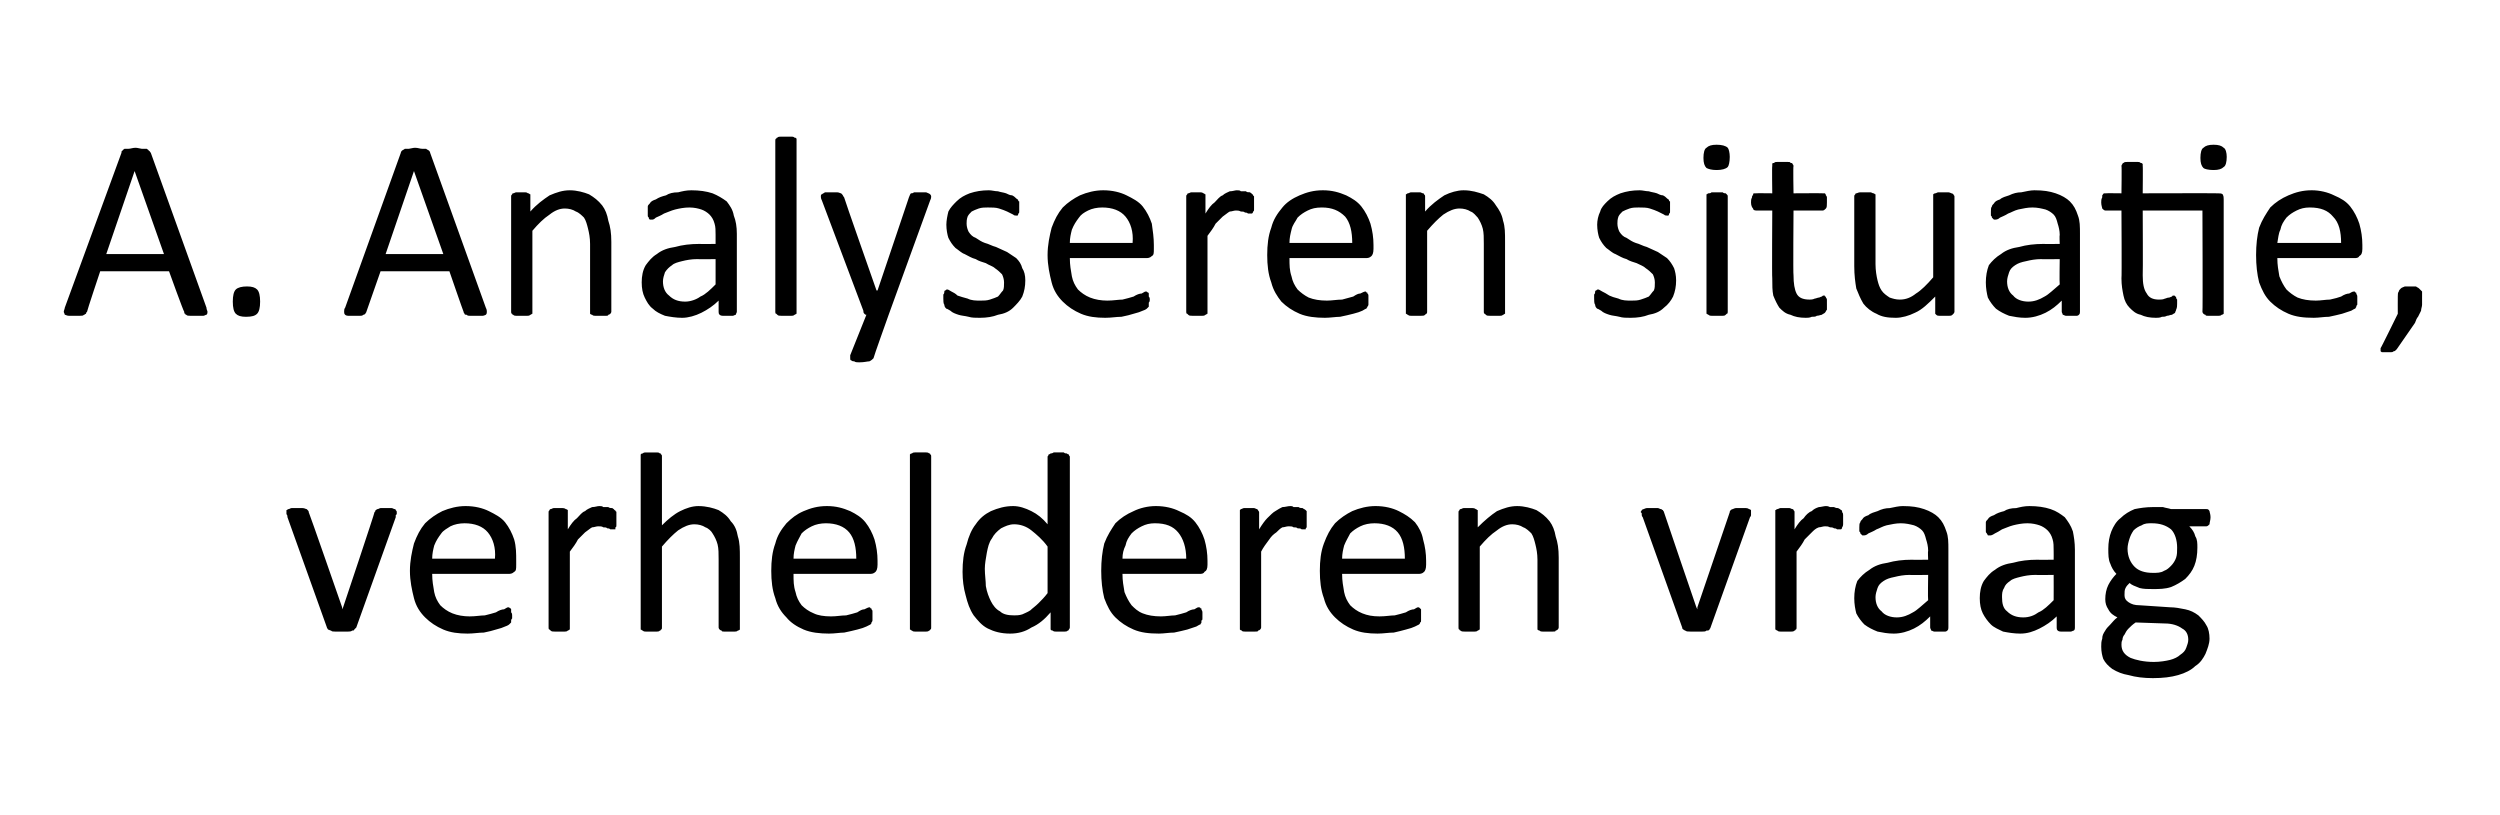 <?xml version="1.0" standalone="no"?><!DOCTYPE svg PUBLIC "-//W3C//DTD SVG 1.1//EN" "http://www.w3.org/Graphics/SVG/1.1/DTD/svg11.dtd"><svg xmlns="http://www.w3.org/2000/svg" version="1.1" width="247px" height="80.5px" viewBox="0 -1 247 80.5" style="top:-1px"><desc>A. Analyseren situatie, verhelderen vraag</desc><defs/><g id="Polygon11982"><path d="m39.2 49.6c0 0 0 .1 0 .1c0 0 0 .1 0 .1c-.1.1-.1.1-.1.1c0 .1 0 .2 0 .2c0 0-3.9 10.9-3.9 10.9c-.1.1-.1.1-.2.2c0 .1-.1.1-.2.1c-.1.1-.3.1-.4.1c-.2 0-.4 0-.7 0c-.2 0-.4 0-.6 0c-.2 0-.3 0-.4-.1c-.1 0-.2-.1-.3-.1c0-.1-.1-.1-.1-.2c0 0-3.9-10.9-3.9-10.9c0-.1 0-.2-.1-.3c0 0 0-.1 0-.1c0-.1 0-.1 0-.1c0-.1 0-.1 0-.2c.1 0 .1-.1.2-.1c.1 0 .2-.1.3-.1c.2 0 .3 0 .5 0c.3 0 .5 0 .6 0c.2 0 .3.1.4.1c0 0 .1.1.1.1c.1.1.1.1.1.2c.04.02 3.3 9.4 3.3 9.4l0 .2l.1-.2c0 0 3.14-9.38 3.1-9.4c.1-.1.1-.1.1-.2c.1 0 .1-.1.2-.1c.1 0 .2-.1.3-.1c.2 0 .4 0 .6 0c.2 0 .4 0 .5 0c.1 0 .2.1.3.1c.1 0 .1.1.1.1c.1.1.1.1.1.2zm11.8 5.2c0 .4 0 .6-.2.7c-.2.2-.4.2-.6.2c0 0-7.5 0-7.5 0c0 .7.1 1.2.2 1.8c.1.5.3.9.6 1.3c.3.3.7.6 1.2.8c.5.2 1.1.3 1.7.3c.6 0 1.1-.1 1.5-.1c.4-.1.8-.2 1.1-.3c.3-.2.6-.3.8-.3c.2-.1.3-.2.4-.2c.1 0 .1 0 .2.1c0 0 .1 0 .1.1c0 .1 0 .1 0 .3c.1.1.1.2.1.3c0 .1 0 .2 0 .3c-.1.1-.1.2-.1.2c0 .1 0 .2 0 .2c-.1.1-.1.1-.2.2c0 0-.1.1-.4.2c-.2.1-.5.2-.9.3c-.3.1-.7.2-1.2.3c-.5 0-1 .1-1.6.1c-.9 0-1.7-.1-2.4-.4c-.7-.3-1.3-.7-1.8-1.2c-.5-.5-.9-1.1-1.1-1.9c-.2-.8-.4-1.7-.4-2.7c0-1 .2-1.9.4-2.7c.3-.8.6-1.4 1.1-2c.5-.5 1.1-.9 1.7-1.2c.7-.3 1.5-.5 2.3-.5c.9 0 1.7.2 2.3.5c.6.3 1.2.6 1.6 1.1c.4.5.7 1.1.9 1.7c.2.7.2 1.4.2 2.1c0 0 0 .4 0 .4zm-2.1-.6c.1-1.1-.2-2-.7-2.6c-.5-.6-1.3-.9-2.3-.9c-.5 0-1 .1-1.4.3c-.3.2-.7.4-.9.7c-.3.4-.5.7-.7 1.2c-.1.4-.2.8-.2 1.3c0 0 6.2 0 6.2 0zm12-3.8c0 .1 0 .3 0 .4c0 .2 0 .3-.1.3c0 .1 0 .1 0 .2c-.1 0-.1 0-.2 0c-.1 0-.2 0-.3 0c-.1-.1-.2-.1-.3-.1c-.1-.1-.2-.1-.4-.1c-.1-.1-.3-.1-.5-.1c-.2 0-.4.1-.6.1c-.2.1-.4.3-.7.5c-.2.2-.4.4-.7.7c-.2.4-.5.8-.8 1.2c0 0 0 7.5 0 7.5c0 .1 0 .2 0 .2c-.1 0-.1.1-.2.1c-.1.1-.2.1-.3.1c-.1 0-.3 0-.5 0c-.2 0-.4 0-.5 0c-.2 0-.3 0-.4-.1c0 0-.1-.1-.1-.1c-.1 0-.1-.1-.1-.2c0 0 0-11.4 0-11.4c0-.1 0-.1.1-.2c0 0 0-.1.1-.1c.1 0 .2-.1.3-.1c.1 0 .3 0 .5 0c.2 0 .3 0 .4 0c.2 0 .3.1.3.1c.1 0 .2.1.2.1c0 .1 0 .1 0 .2c0 0 0 1.7 0 1.7c.3-.5.6-.9.9-1.1c.3-.3.5-.6.8-.7c.2-.2.5-.3.7-.4c.3 0 .5-.1.7-.1c.2 0 .3 0 .4.1c.2 0 .3 0 .5 0c.1.1.3.1.4.1c.1.1.2.1.2.2c.1 0 .1 0 .1.1c.1 0 .1.1.1.1c0 .1 0 .2 0 .3c0 .1 0 .3 0 .5zm12.2 10.6c0 .1 0 .2 0 .2c0 0-.1.1-.2.1c-.1.1-.2.1-.3.1c-.1 0-.3 0-.5 0c-.2 0-.4 0-.5 0c-.2 0-.3 0-.3-.1c-.1 0-.2-.1-.2-.1c0 0-.1-.1-.1-.2c0 0 0-6.7 0-6.7c0-.6 0-1.1-.1-1.5c-.1-.4-.3-.8-.5-1.1c-.1-.2-.4-.5-.7-.6c-.3-.2-.7-.3-1.1-.3c-.5 0-1 .2-1.6.6c-.5.4-1 .9-1.6 1.6c0 0 0 8 0 8c0 .1 0 .2-.1.2c0 0 0 .1-.1.1c-.1.1-.2.1-.3.1c-.2 0-.3 0-.6 0c-.2 0-.3 0-.5 0c-.1 0-.2 0-.3-.1c-.1 0-.1-.1-.2-.1c0 0 0-.1 0-.2c0 0 0-16.9 0-16.9c0-.1 0-.2 0-.2c.1-.1.1-.1.2-.1c.1-.1.2-.1.3-.1c.2 0 .3 0 .5 0c.3 0 .4 0 .6 0c.1 0 .2 0 .3.1c.1 0 .1 0 .1.1c.1 0 .1.1.1.2c0 0 0 6.8 0 6.8c.6-.6 1.2-1.1 1.8-1.4c.6-.3 1.2-.5 1.8-.5c.8 0 1.5.2 2 .4c.5.3.9.6 1.2 1.1c.4.4.6.9.7 1.5c.2.6.2 1.3.2 2.1c0 0 0 6.9 0 6.9zm13.6-6.2c0 .4-.1.6-.2.7c-.2.2-.4.2-.6.2c0 0-7.5 0-7.5 0c0 .7 0 1.2.2 1.8c.1.5.3.9.6 1.3c.3.3.7.6 1.2.8c.4.2 1 .3 1.7.3c.6 0 1-.1 1.5-.1c.4-.1.8-.2 1.1-.3c.3-.2.5-.3.7-.3c.2-.1.4-.2.5-.2c0 0 .1 0 .1.1c.1 0 .1 0 .1.1c.1.1.1.1.1.3c0 .1 0 .2 0 .3c0 .1 0 .2 0 .3c0 .1 0 .2 0 .2c0 .1-.1.2-.1.2c0 .1 0 .1-.1.2c0 0-.2.1-.4.2c-.2.1-.5.2-.9.3c-.4.1-.8.2-1.3.3c-.4 0-.9.1-1.5.1c-.9 0-1.8-.1-2.5-.4c-.7-.3-1.3-.7-1.7-1.2c-.5-.5-.9-1.1-1.1-1.9c-.3-.8-.4-1.7-.4-2.7c0-1 .1-1.9.4-2.7c.2-.8.6-1.4 1.1-2c.5-.5 1-.9 1.7-1.2c.7-.3 1.4-.5 2.3-.5c.9 0 1.6.2 2.3.5c.6.3 1.1.6 1.5 1.1c.4.5.7 1.1.9 1.7c.2.7.3 1.4.3 2.1c0 0 0 .4 0 .4zm-2.1-.6c0-1.1-.2-2-.7-2.6c-.5-.6-1.3-.9-2.3-.9c-.5 0-1 .1-1.4.3c-.4.2-.7.4-1 .7c-.2.4-.4.7-.6 1.2c-.1.4-.2.8-.2 1.3c0 0 6.2 0 6.2 0zm7.4 6.8c0 .1 0 .2-.1.2c0 0 0 .1-.1.1c-.1.1-.2.1-.3.1c-.2 0-.4 0-.6 0c-.2 0-.3 0-.5 0c-.1 0-.2 0-.3-.1c-.1 0-.1-.1-.2-.1c0 0 0-.1 0-.2c0 0 0-16.9 0-16.9c0-.1 0-.2 0-.2c.1-.1.1-.1.2-.1c.1-.1.2-.1.3-.1c.2 0 .3 0 .5 0c.2 0 .4 0 .6 0c.1 0 .2 0 .3.1c.1 0 .1 0 .1.1c.1 0 .1.1.1.2c0 0 0 16.9 0 16.9zm13.7 0c0 .1-.1.2-.1.2c0 .1-.1.1-.1.1c-.1.1-.2.1-.3.1c-.2 0-.3 0-.5 0c-.1 0-.3 0-.4 0c-.1 0-.2 0-.3-.1c-.1 0-.1 0-.2-.1c0 0 0-.1 0-.2c0 0 0-1.5 0-1.5c-.6.7-1.2 1.2-1.9 1.5c-.6.4-1.3.6-2.1.6c-.9 0-1.6-.2-2.2-.5c-.6-.3-1-.8-1.4-1.3c-.4-.6-.6-1.2-.8-2c-.2-.7-.3-1.5-.3-2.3c0-1 .1-1.9.4-2.7c.2-.8.5-1.5.9-2c.4-.6.9-1 1.5-1.3c.7-.3 1.4-.5 2.2-.5c.6 0 1.2.2 1.8.5c.6.3 1.1.7 1.6 1.3c0 0 0-6.7 0-6.7c0 0 .1-.1.1-.2c0 0 .1 0 .2-.1c0 0 .2 0 .3-.1c.1 0 .3 0 .5 0c.2 0 .4 0 .5 0c.1.1.2.1.3.1c.1.1.2.1.2.1c0 .1.1.2.1.2c0 0 0 16.9 0 16.9zm-2.2-8c-.5-.7-1.1-1.2-1.6-1.6c-.5-.4-1.1-.6-1.7-.6c-.5 0-.9.2-1.3.4c-.4.3-.7.6-.9 1c-.3.4-.4.9-.5 1.4c-.1.6-.2 1.1-.2 1.6c0 .6.1 1.2.1 1.7c.1.6.3 1.1.5 1.5c.2.4.5.8.9 1c.3.3.8.4 1.4.4c.2 0 .5 0 .8-.1c.2-.1.5-.2.8-.4c.2-.2.5-.4.8-.7c.3-.3.6-.6.9-1c0 0 0-4.6 0-4.6zm15.8 1.8c0 .4-.1.6-.3.7c-.1.2-.3.2-.5.2c0 0-7.6 0-7.6 0c0 .7.1 1.2.2 1.8c.2.5.4.9.7 1.3c.3.3.6.6 1.1.8c.5.2 1.1.3 1.8.3c.5 0 1-.1 1.4-.1c.4-.1.8-.2 1.1-.3c.3-.2.6-.3.8-.3c.2-.1.3-.2.4-.2c.1 0 .2 0 .2.1c.1 0 .1 0 .1.1c0 .1.1.1.1.3c0 .1 0 .2 0 .3c0 .1 0 .2 0 .3c0 .1 0 .2-.1.2c0 .1 0 .2 0 .2c0 .1-.1.1-.1.2c-.1 0-.2.1-.4.2c-.3.1-.6.2-.9.3c-.4.1-.8.2-1.3.3c-.5 0-1 .1-1.5.1c-1 0-1.8-.1-2.5-.4c-.7-.3-1.3-.7-1.8-1.2c-.5-.5-.8-1.1-1.1-1.9c-.2-.8-.3-1.7-.3-2.7c0-1 .1-1.9.3-2.7c.3-.8.7-1.4 1.1-2c.5-.5 1.1-.9 1.8-1.2c.6-.3 1.4-.5 2.2-.5c.9 0 1.7.2 2.3.5c.7.3 1.2.6 1.6 1.1c.4.5.7 1.1.9 1.7c.2.7.3 1.4.3 2.1c0 0 0 .4 0 .4zm-2.1-.6c0-1.1-.3-2-.8-2.6c-.5-.6-1.2-.9-2.3-.9c-.5 0-.9.1-1.3.3c-.4.2-.7.4-1 .7c-.3.4-.5.7-.6 1.2c-.2.4-.3.8-.3 1.3c0 0 6.3 0 6.3 0zm11.9-3.8c0 .1 0 .3 0 .4c0 .2 0 .3 0 .3c-.1.1-.1.1-.1.2c-.1 0-.1 0-.2 0c0 0-.1 0-.2 0c-.1-.1-.2-.1-.4-.1c-.1-.1-.2-.1-.4-.1c-.1-.1-.3-.1-.5-.1c-.2 0-.4.1-.6.1c-.2.1-.4.3-.6.5c-.3.2-.5.4-.7.7c-.3.4-.6.8-.8 1.2c0 0 0 7.5 0 7.5c0 .1-.1.2-.1.2c0 0-.1.1-.2.1c0 .1-.1.1-.3.1c-.1 0-.3 0-.5 0c-.2 0-.4 0-.5 0c-.1 0-.3 0-.3-.1c-.1 0-.2-.1-.2-.1c0 0 0-.1 0-.2c0 0 0-11.4 0-11.4c0-.1 0-.1 0-.2c0 0 .1-.1.1-.1c.1 0 .2-.1.3-.1c.2 0 .3 0 .5 0c.2 0 .4 0 .5 0c.1 0 .2.1.3.1c0 0 .1.1.1.1c0 .1.1.1.1.2c0 0 0 1.7 0 1.7c.3-.5.6-.9.8-1.1c.3-.3.6-.6.8-.7c.3-.2.5-.3.7-.4c.3 0 .5-.1.8-.1c.1 0 .2 0 .3.1c.2 0 .3 0 .5 0c.1.1.3.1.4.1c.1.1.2.1.3.2c0 0 0 0 .1.1c0 0 0 .1 0 .1c0 .1 0 .2 0 .3c0 .1 0 .3 0 .5zm11.8 4.4c0 .4-.1.6-.2.7c-.2.2-.4.2-.6.2c0 0-7.5 0-7.5 0c0 .7.1 1.2.2 1.8c.1.5.3.9.6 1.3c.3.3.7.6 1.2.8c.5.2 1 .3 1.7.3c.6 0 1.1-.1 1.5-.1c.4-.1.8-.2 1.1-.3c.3-.2.6-.3.8-.3c.2-.1.3-.2.4-.2c.1 0 .1 0 .2.1c0 0 0 0 .1.1c0 .1 0 .1 0 .3c0 .1 0 .2 0 .3c0 .1 0 .2 0 .3c0 .1 0 .2 0 .2c0 .1 0 .2-.1.2c0 .1 0 .1-.1.2c0 0-.2.1-.4.2c-.2.1-.5.2-.9.3c-.3.1-.8.2-1.2.3c-.5 0-1 .1-1.6.1c-.9 0-1.7-.1-2.4-.4c-.7-.3-1.3-.7-1.8-1.2c-.5-.5-.9-1.1-1.1-1.9c-.3-.8-.4-1.7-.4-2.7c0-1 .1-1.9.4-2.7c.3-.8.6-1.4 1.1-2c.5-.5 1.1-.9 1.7-1.2c.7-.3 1.5-.5 2.3-.5c.9 0 1.7.2 2.3.5c.6.3 1.1.6 1.6 1.1c.4.5.7 1.1.8 1.7c.2.7.3 1.4.3 2.1c0 0 0 .4 0 .4zm-2.1-.6c0-1.1-.2-2-.7-2.6c-.5-.6-1.3-.9-2.3-.9c-.5 0-1 .1-1.4.3c-.4.2-.7.4-1 .7c-.2.4-.4.7-.6 1.2c-.1.4-.2.8-.2 1.3c0 0 6.2 0 6.2 0zm15.2 6.8c0 .1-.1.2-.1.2c0 0-.1.1-.2.1c0 .1-.1.1-.3.1c-.1 0-.3 0-.5 0c-.2 0-.4 0-.5 0c-.1 0-.2 0-.3-.1c-.1 0-.2-.1-.2-.1c0 0 0-.1 0-.2c0 0 0-6.7 0-6.7c0-.6-.1-1.1-.2-1.5c-.1-.4-.2-.8-.4-1.1c-.2-.2-.5-.5-.8-.6c-.3-.2-.7-.3-1.1-.3c-.5 0-1 .2-1.5.6c-.6.4-1.1.9-1.7 1.6c0 0 0 8 0 8c0 .1 0 .2 0 .2c-.1 0-.1.1-.2.1c-.1.1-.2.1-.3.1c-.2 0-.3 0-.5 0c-.2 0-.4 0-.5 0c-.2 0-.3 0-.4-.1c-.1 0-.1-.1-.1-.1c-.1 0-.1-.1-.1-.2c0 0 0-11.4 0-11.4c0-.1 0-.1.1-.2c0 0 0-.1.1-.1c.1 0 .2-.1.3-.1c.1 0 .3 0 .5 0c.2 0 .3 0 .4 0c.2 0 .3.1.3.1c.1 0 .1.1.2.1c0 .1 0 .1 0 .2c0 0 0 1.5 0 1.5c.7-.7 1.3-1.2 1.9-1.6c.7-.3 1.3-.5 2-.5c.7 0 1.4.2 1.9.4c.5.3.9.6 1.3 1.1c.3.4.5.9.6 1.5c.2.6.3 1.2.3 2.1c0 0 0 6.9 0 6.9zm19-11.4c0 0 0 .1 0 .1c0 0 0 .1 0 .1c0 .1 0 .1 0 .1c0 .1-.1.2-.1.2c0 0-3.9 10.9-3.9 10.9c0 .1-.1.1-.1.2c-.1.1-.1.1-.3.1c-.1.1-.2.1-.4.1c-.1 0-.4 0-.6 0c-.3 0-.5 0-.6 0c-.2 0-.4 0-.5-.1c-.1 0-.1-.1-.2-.1c-.1-.1-.1-.1-.1-.2c0 0-3.9-10.9-3.9-10.9c-.1-.1-.1-.2-.1-.3c0 0 0-.1 0-.1c-.1-.1-.1-.1-.1-.1c0-.1.1-.1.1-.2c0 0 .1-.1.2-.1c0 0 .2-.1.3-.1c.1 0 .3 0 .5 0c.2 0 .4 0 .6 0c.1 0 .2.1.3.1c.1 0 .1.1.2.1c0 .1.1.1.1.2c-.01.02 3.2 9.4 3.2 9.4l.1.2l0-.2c0 0 3.19-9.38 3.2-9.4c0-.1 0-.1.1-.2c0 0 .1-.1.2-.1c0 0 .2-.1.3-.1c.1 0 .3 0 .5 0c.2 0 .4 0 .5 0c.2 0 .3.1.3.1c.1 0 .2.1.2.1c0 .1 0 .1 0 .2zm9.1.8c0 .1 0 .3 0 .4c0 .2-.1.3-.1.3c0 .1 0 .1-.1.2c0 0-.1 0-.1 0c-.1 0-.2 0-.3 0c-.1-.1-.2-.1-.3-.1c-.1-.1-.3-.1-.4-.1c-.2-.1-.3-.1-.5-.1c-.2 0-.4.1-.6.1c-.3.1-.5.3-.7.5c-.2.2-.4.4-.7.7c-.2.4-.5.8-.8 1.2c0 0 0 7.5 0 7.5c0 .1 0 .2-.1.2c0 0 0 .1-.1.1c-.1.1-.2.1-.3.1c-.2 0-.3 0-.6 0c-.2 0-.3 0-.5 0c-.1 0-.2 0-.3-.1c-.1 0-.1-.1-.2-.1c0 0 0-.1 0-.2c0 0 0-11.4 0-11.4c0-.1 0-.1 0-.2c.1 0 .1-.1.2-.1c.1 0 .2-.1.3-.1c.1 0 .3 0 .5 0c.1 0 .3 0 .4 0c.1 0 .2.1.3.1c.1 0 .1.1.1.1c.1.1.1.1.1.2c0 0 0 1.7 0 1.7c.3-.5.6-.9.9-1.1c.2-.3.5-.6.8-.7c.2-.2.4-.3.7-.4c.2 0 .5-.1.7-.1c.1 0 .2 0 .4.1c.1 0 .3 0 .4 0c.2.1.3.1.4.1c.2.1.2.1.3.2c0 0 .1 0 .1.1c0 0 0 .1 0 .1c.1.1.1.2.1.3c0 .1 0 .3 0 .5zm10.4 10.6c0 .1 0 .2-.1.3c0 0-.1.1-.2.1c-.2 0-.3 0-.6 0c-.2 0-.4 0-.5 0c-.1 0-.2-.1-.3-.1c0-.1-.1-.2-.1-.3c0 0 0-1.1 0-1.1c-.5.5-1 .9-1.6 1.2c-.6.3-1.3.5-2 .5c-.6 0-1.1-.1-1.6-.2c-.5-.2-.9-.4-1.3-.7c-.3-.3-.6-.7-.8-1.1c-.1-.4-.2-.9-.2-1.5c0-.6.1-1.2.3-1.7c.3-.4.7-.8 1.2-1.1c.5-.4 1.1-.6 1.8-.7c.7-.2 1.5-.3 2.4-.3c-.02.02 1.6 0 1.6 0c0 0-.04-.87 0-.9c0-.4-.1-.8-.2-1.1c-.1-.4-.2-.7-.4-.9c-.2-.2-.5-.4-.8-.5c-.4-.1-.8-.2-1.3-.2c-.5 0-.9.1-1.4.2c-.4.1-.7.3-1 .4c-.3.2-.6.3-.8.4c-.2.2-.4.2-.5.2c0 0-.1 0-.1 0c-.1-.1-.1-.1-.2-.2c0-.1 0-.1-.1-.2c0-.2 0-.3 0-.4c0-.2 0-.4.1-.5c0-.1.1-.2.2-.3c.1-.2.3-.3.6-.4c.2-.2.6-.3.9-.4c.4-.2.8-.3 1.2-.3c.5-.1.9-.2 1.3-.2c.9 0 1.5.1 2.1.3c.6.2 1.1.5 1.4.8c.4.4.6.8.8 1.4c.2.5.2 1.1.2 1.8c0 0 0 7.7 0 7.7zm-2-5.2c0 0-1.83.03-1.8 0c-.6 0-1.1.1-1.5.2c-.5.1-.8.2-1.1.4c-.3.2-.5.4-.6.7c-.1.3-.2.6-.2.9c0 .6.2 1.1.6 1.4c.3.4.9.6 1.5.6c.6 0 1.1-.2 1.6-.5c.4-.2.9-.7 1.5-1.2c-.04-.05 0-2.5 0-2.5zm14.5 5.2c0 .1 0 .2-.1.3c-.1 0-.2.1-.3.1c-.1 0-.3 0-.5 0c-.2 0-.4 0-.5 0c-.2 0-.3-.1-.3-.1c-.1-.1-.1-.2-.1-.3c0 0 0-1.1 0-1.1c-.5.5-1.1.9-1.7 1.2c-.6.3-1.2.5-1.9.5c-.6 0-1.2-.1-1.7-.2c-.4-.2-.9-.4-1.2-.7c-.3-.3-.6-.7-.8-1.1c-.2-.4-.3-.9-.3-1.5c0-.6.1-1.2.4-1.7c.3-.4.6-.8 1.1-1.1c.5-.4 1.1-.6 1.8-.7c.7-.2 1.5-.3 2.4-.3c.03.02 1.6 0 1.6 0c0 0 .01-.87 0-.9c0-.4 0-.8-.1-1.1c-.1-.4-.3-.7-.5-.9c-.2-.2-.5-.4-.8-.5c-.3-.1-.7-.2-1.2-.2c-.5 0-1 .1-1.4.2c-.4.1-.8.3-1.1.4c-.3.2-.5.3-.7.4c-.3.2-.4.2-.5.2c-.1 0-.1 0-.2 0c0-.1-.1-.1-.1-.2c-.1-.1-.1-.1-.1-.2c0-.2 0-.3 0-.4c0-.2 0-.4 0-.5c0-.1.1-.2.2-.3c.1-.2.3-.3.6-.4c.3-.2.6-.3 1-.4c.3-.2.7-.3 1.2-.3c.4-.1.8-.2 1.3-.2c.8 0 1.5.1 2.1.3c.6.2 1 .5 1.4.8c.3.4.6.8.8 1.4c.1.5.2 1.1.2 1.8c0 0 0 7.7 0 7.7zm-2.1-5.2c0 0-1.78.03-1.8 0c-.6 0-1.1.1-1.5.2c-.4.1-.8.2-1 .4c-.3.2-.5.4-.6.7c-.2.3-.2.6-.2.9c0 .6.1 1.1.5 1.4c.4.4.9.6 1.6.6c.6 0 1.1-.2 1.5-.5c.5-.2 1-.7 1.5-1.2c.01-.05 0-2.5 0-2.5zm15.5-5.7c0 .3-.1.5-.1.7c-.1.1-.2.2-.3.2c0 0-1.7 0-1.7 0c.3.3.5.6.6 1c.2.3.2.7.2 1.1c0 .7-.1 1.3-.3 1.8c-.2.5-.5.9-.9 1.3c-.4.3-.9.6-1.4.8c-.6.2-1.2.2-1.8.2c-.5 0-.9 0-1.3-.1c-.5-.2-.8-.3-1-.5c-.2.2-.3.3-.4.5c-.1.2-.1.4-.1.7c0 .3.1.5.4.7c.3.2.6.3 1.1.3c0 0 3 .2 3 .2c.5 0 1 .1 1.5.2c.5.1.9.3 1.3.6c.3.3.6.6.8 1c.2.3.3.8.3 1.3c0 .5-.2 1-.4 1.5c-.2.4-.5.9-1 1.2c-.4.4-1 .7-1.7.9c-.7.2-1.5.3-2.5.3c-.9 0-1.7-.1-2.4-.3c-.6-.1-1.1-.3-1.6-.6c-.4-.3-.7-.6-.9-1c-.1-.3-.2-.7-.2-1.2c0-.3 0-.5.1-.8c0-.3.1-.5.3-.8c.1-.2.3-.4.5-.6c.2-.2.4-.5.7-.7c-.4-.2-.7-.4-.9-.8c-.2-.3-.3-.6-.3-1c0-.5.1-1 .3-1.4c.2-.4.5-.8.8-1.1c-.3-.3-.5-.7-.6-1c-.2-.4-.2-.9-.2-1.5c0-.6.1-1.2.3-1.7c.2-.5.5-1 .9-1.3c.4-.4.9-.7 1.4-.9c.5-.1 1.1-.2 1.8-.2c.3 0 .7 0 1 0c.3.1.5.1.8.2c0 0 3.5 0 3.5 0c.1 0 .2 0 .3.2c0 .1.1.3.1.6zm-3.3 3c0-.7-.2-1.4-.6-1.8c-.5-.4-1.1-.6-1.9-.6c-.4 0-.7 0-1 .2c-.3.1-.6.3-.8.5c-.2.3-.3.5-.4.8c-.1.3-.2.7-.2 1c0 .8.3 1.4.7 1.8c.4.4 1 .6 1.8.6c.4 0 .8 0 1.1-.2c.3-.1.5-.3.7-.5c.2-.2.4-.5.5-.8c.1-.3.1-.6.1-1zm1.1 9.1c0-.5-.2-.9-.6-1.1c-.4-.3-1-.5-1.7-.5c0 0-2.9-.1-2.9-.1c-.3.2-.5.4-.7.6c-.2.2-.3.4-.4.6c-.1.1-.2.3-.2.5c-.1.2-.1.3-.1.5c0 .6.3 1 .9 1.3c.5.2 1.3.4 2.3.4c.6 0 1.2-.1 1.6-.2c.4-.1.8-.3 1-.5c.3-.2.5-.4.6-.7c.1-.3.2-.5.2-.8z" stroke="none" fill="#000"/></g><g id="Polygon11981"><path d="m20.4 29.4c0 .2.1.3.1.4c0 .1 0 .2-.1.3c-.1 0-.2.1-.3.1c-.2 0-.4 0-.7 0c-.2 0-.4 0-.6 0c-.2 0-.3 0-.4-.1c0 0-.1 0-.1-.1c-.1 0-.1-.1-.1-.2c-.05.03-1.5-4-1.5-4l-6.8 0c0 0-1.33 3.98-1.3 4c-.1.1-.1.1-.1.2c-.1 0-.1.1-.2.1c-.1.1-.2.1-.4.1c-.1 0-.3 0-.5 0c-.3 0-.5 0-.6 0c-.2 0-.3-.1-.4-.1c0-.1-.1-.2-.1-.3c0-.1.1-.3.1-.4c0 0 5.6-15.3 5.6-15.3c0-.1 0-.2.1-.2c0-.1.1-.1.2-.2c.1 0 .3 0 .4 0c.2 0 .4-.1.7-.1c.2 0 .5.1.6.1c.2 0 .4 0 .5 0c.1.1.2.1.2.2c.1 0 .1.1.2.2c0 0 5.5 15.3 5.5 15.3zm-7.1-13.5l0 0l-2.8 8.2l5.7 0l-2.9-8.2zm12.4 12.9c0 .6-.1 1-.3 1.2c-.2.2-.5.3-1.1.3c-.5 0-.8-.1-1-.3c-.2-.2-.3-.6-.3-1.2c0-.6.1-1 .3-1.2c.2-.2.6-.3 1.1-.3c.5 0 .8.1 1 .3c.2.2.3.6.3 1.2zm22.3.6c.1.2.1.3.1.4c0 .1 0 .2-.1.3c0 0-.2.1-.3.1c-.2 0-.4 0-.6 0c-.3 0-.5 0-.7 0c-.1 0-.2 0-.3-.1c-.1 0-.2 0-.2-.1c0 0-.1-.1-.1-.2c-.01.03-1.4-4-1.4-4l-6.8 0c0 0-1.39 3.98-1.4 4c0 .1-.1.1-.1.2c0 0-.1.1-.2.1c-.1.1-.2.1-.3.1c-.2 0-.4 0-.6 0c-.2 0-.4 0-.6 0c-.2 0-.3-.1-.3-.1c-.1-.1-.1-.2-.1-.3c0-.1 0-.3.1-.4c0 0 5.5-15.3 5.5-15.3c0-.1.1-.2.1-.2c.1-.1.2-.1.3-.2c.1 0 .2 0 .4 0c.1 0 .4-.1.6-.1c.3 0 .5.1.7.1c.2 0 .3 0 .4 0c.1.1.2.1.3.2c0 0 .1.1.1.2c0 0 5.5 15.3 5.5 15.3zm-7.1-13.5l0 0l-2.8 8.2l5.7 0l-2.9-8.2zm19.5 13.9c0 .1-.1.2-.1.2c0 0-.1.1-.2.1c0 .1-.1.1-.3.1c-.1 0-.3 0-.5 0c-.2 0-.4 0-.5 0c-.1 0-.2 0-.3-.1c-.1 0-.2-.1-.2-.1c0 0 0-.1 0-.2c0 0 0-6.7 0-6.7c0-.6-.1-1.1-.2-1.5c-.1-.4-.2-.8-.4-1.1c-.2-.2-.5-.5-.8-.6c-.3-.2-.7-.3-1.1-.3c-.5 0-1 .2-1.5.6c-.6.4-1.1.9-1.7 1.6c0 0 0 8 0 8c0 .1 0 .2 0 .2c-.1 0-.1.1-.2.1c-.1.1-.2.1-.3.1c-.2 0-.3 0-.5 0c-.2 0-.4 0-.6 0c-.1 0-.2 0-.3-.1c-.1 0-.1-.1-.1-.1c-.1 0-.1-.1-.1-.2c0 0 0-11.4 0-11.4c0-.1 0-.1.1-.2c0 0 0-.1.1-.1c.1 0 .2-.1.3-.1c.1 0 .3 0 .5 0c.2 0 .3 0 .4 0c.2 0 .2.1.3.1c.1 0 .1.1.2.1c0 .1 0 .1 0 .2c0 0 0 1.5 0 1.5c.6-.7 1.3-1.2 1.9-1.6c.7-.3 1.3-.5 2-.5c.7 0 1.4.2 1.9.4c.5.3.9.6 1.3 1.1c.3.4.5.9.6 1.5c.2.6.3 1.2.3 2.1c0 0 0 6.9 0 6.9zm12.4 0c0 .1-.1.2-.1.3c-.1 0-.2.1-.3.1c-.1 0-.3 0-.5 0c-.2 0-.4 0-.5 0c-.2 0-.3-.1-.3-.1c-.1-.1-.1-.2-.1-.3c0 0 0-1.1 0-1.1c-.5.5-1.1.9-1.7 1.2c-.6.3-1.3.5-1.9.5c-.6 0-1.2-.1-1.7-.2c-.5-.2-.9-.4-1.2-.7c-.4-.3-.6-.7-.8-1.1c-.2-.4-.3-.9-.3-1.5c0-.6.1-1.2.4-1.7c.3-.4.6-.8 1.1-1.1c.5-.4 1.1-.6 1.8-.7c.7-.2 1.5-.3 2.4-.3c.03.02 1.6 0 1.6 0c0 0 0-.87 0-.9c0-.4 0-.8-.1-1.1c-.1-.4-.3-.7-.5-.9c-.2-.2-.5-.4-.8-.5c-.3-.1-.7-.2-1.2-.2c-.5 0-1 .1-1.4.2c-.4.1-.8.3-1.1.4c-.3.2-.6.3-.8.4c-.2.2-.3.2-.4.2c-.1 0-.1 0-.2 0c-.1-.1-.1-.1-.1-.2c-.1-.1-.1-.1-.1-.2c0-.2 0-.3 0-.4c0-.2 0-.4 0-.5c0-.1.1-.2.2-.3c.1-.2.3-.3.6-.4c.3-.2.6-.3 1-.4c.3-.2.7-.3 1.2-.3c.4-.1.8-.2 1.3-.2c.8 0 1.5.1 2.1.3c.5.2 1 .5 1.4.8c.3.4.6.8.7 1.4c.2.5.3 1.1.3 1.8c0 0 0 7.7 0 7.7zm-2.1-5.2c0 0-1.79.03-1.8 0c-.6 0-1.1.1-1.5.2c-.4.1-.8.2-1 .4c-.3.2-.5.4-.7.7c-.1.3-.2.6-.2.9c0 .6.2 1.1.6 1.4c.4.4.9.6 1.6.6c.5 0 1.1-.2 1.5-.5c.5-.2 1-.7 1.5-1.2c0-.05 0-2.5 0-2.5zm8 5.2c0 .1 0 .2 0 .2c-.1 0-.1.1-.2.1c-.1.1-.2.1-.3.1c-.1 0-.3 0-.5 0c-.2 0-.4 0-.5 0c-.2 0-.3 0-.4-.1c0 0-.1-.1-.1-.1c-.1 0-.1-.1-.1-.2c0 0 0-16.9 0-16.9c0-.1 0-.2.1-.2c0-.1.1-.1.1-.1c.1-.1.2-.1.4-.1c.1 0 .3 0 .5 0c.2 0 .4 0 .5 0c.1 0 .2 0 .3.1c.1 0 .1 0 .2.1c0 0 0 .1 0 .2c0 0 0 16.9 0 16.9zm9.1.3c0 0-1.52 4.25-1.5 4.3c-.1.1-.2.2-.4.3c-.2 0-.5.1-1 .1c-.2 0-.4 0-.5-.1c-.1 0-.2 0-.3-.1c-.1 0-.1-.1-.1-.2c0-.1 0-.2 0-.3c0 0 1.6-4 1.6-4c-.1 0-.1 0-.2-.1c-.1-.1-.1-.2-.1-.3c0 0-4.1-10.9-4.1-10.9c-.1-.2-.1-.3-.1-.4c0-.1 0-.2.1-.2c.1-.1.2-.1.3-.2c.2 0 .4 0 .6 0c.3 0 .5 0 .6 0c.2 0 .3.1.4.1c0 0 .1.1.1.1c.1.1.1.2.2.3c-.03.01 3.2 9.2 3.2 9.2l.1 0c0 0 3.12-9.24 3.1-9.2c.1-.2.1-.3.2-.4c.1 0 .2 0 .3-.1c.2 0 .4 0 .6 0c.3 0 .5 0 .6 0c.2.1.3.1.4.2c0 0 .1.1.1.2c0 .1 0 .2-.1.4c0-.01-4.1 11.3-4.1 11.3zm13.5-3.4c0 .6-.1 1.1-.3 1.6c-.2.4-.6.8-.9 1.1c-.4.4-.9.6-1.5.7c-.5.2-1.1.3-1.8.3c-.4 0-.8 0-1.1-.1c-.4-.1-.7-.1-1-.2c-.3-.1-.6-.2-.8-.4c-.2-.1-.3-.2-.4-.2c-.1-.1-.2-.2-.2-.4c-.1-.1-.1-.4-.1-.6c0-.2 0-.3 0-.4c.1-.1.1-.2.1-.3c0-.1.1-.1.1-.1c.1-.1.1-.1.2-.1c.1 0 .2.1.4.2c.2.1.4.2.6.4c.3.1.6.2 1 .3c.4.2.8.2 1.3.2c.3 0 .6 0 .9-.1c.3-.1.6-.2.8-.3c.2-.2.3-.4.5-.6c.1-.2.1-.5.1-.8c0-.3-.1-.6-.2-.8c-.2-.2-.4-.4-.7-.6c-.2-.2-.6-.3-.9-.5c-.3-.1-.7-.2-1-.4c-.4-.1-.7-.3-1.1-.5c-.3-.1-.6-.4-.9-.6c-.3-.3-.5-.6-.7-1c-.1-.3-.2-.8-.2-1.3c0-.4.1-.9.2-1.3c.2-.4.5-.7.8-1c.4-.4.8-.6 1.3-.8c.6-.2 1.2-.3 1.9-.3c.3 0 .6.1.9.1c.3.1.5.1.8.2c.2.1.4.2.6.2c.2.1.3.2.4.3c.1.1.2.1.2.2c0 0 0 .1.1.1c0 .1 0 .2 0 .3c0 .1 0 .2 0 .3c0 .2 0 .3 0 .4c0 .1 0 .2-.1.2c0 .1 0 .2-.1.2c0 0-.1 0-.1 0c-.1 0-.2 0-.3-.1c-.2-.1-.4-.2-.6-.3c-.2-.1-.5-.2-.8-.3c-.3-.1-.7-.1-1.1-.1c-.3 0-.6 0-.9.1c-.3.1-.5.2-.7.3c-.2.2-.3.3-.4.5c-.1.3-.1.5-.1.7c0 .3.1.6.2.8c.2.3.4.5.7.6c.3.2.6.4.9.5c.4.1.7.3 1.1.4c.4.2.7.3 1.1.5c.3.2.6.4.9.6c.3.3.5.6.6 1c.2.3.3.7.3 1.2zm12.7-3.1c0 .4 0 .6-.2.7c-.2.2-.4.2-.6.2c0 0-7.5 0-7.5 0c0 .7.1 1.2.2 1.8c.1.5.3.9.6 1.3c.3.3.7.6 1.2.8c.5.2 1.1.3 1.7.3c.6 0 1.1-.1 1.5-.1c.4-.1.8-.2 1.1-.3c.3-.2.6-.3.8-.3c.2-.1.3-.2.4-.2c.1 0 .1 0 .2.1c0 0 .1 0 .1.1c0 .1 0 .1 0 .3c.1.1.1.2.1.3c0 .1 0 .2-.1.3c0 .1 0 .2 0 .2c0 .1 0 .2 0 .2c-.1.1-.1.1-.2.2c0 0-.1.1-.4.2c-.2.1-.5.2-.9.3c-.3.1-.7.2-1.2.3c-.5 0-1 .1-1.6.1c-.9 0-1.7-.1-2.4-.4c-.7-.3-1.3-.7-1.8-1.2c-.5-.5-.9-1.1-1.1-1.9c-.2-.8-.4-1.7-.4-2.7c0-1 .2-1.9.4-2.7c.3-.8.6-1.4 1.1-2c.5-.5 1.1-.9 1.7-1.2c.7-.3 1.5-.5 2.3-.5c.9 0 1.7.2 2.3.5c.6.3 1.2.6 1.6 1.1c.4.5.7 1.1.9 1.7c.1.7.2 1.4.2 2.1c0 0 0 .4 0 .4zm-2.1-.6c.1-1.1-.2-2-.7-2.6c-.5-.6-1.3-.9-2.3-.9c-.5 0-1 .1-1.4.3c-.4.2-.7.4-.9.7c-.3.4-.5.7-.7 1.2c-.1.4-.2.8-.2 1.3c0 0 6.2 0 6.2 0zm12-3.8c0 .1 0 .3 0 .4c0 .2 0 .3-.1.3c0 .1 0 .1-.1.2c0 0 0 0-.1 0c-.1 0-.2 0-.3 0c-.1-.1-.2-.1-.3-.1c-.1-.1-.2-.1-.4-.1c-.2-.1-.3-.1-.5-.1c-.2 0-.4.1-.6.1c-.2.1-.4.3-.7.5c-.2.2-.4.4-.7.7c-.2.4-.5.8-.8 1.2c0 0 0 7.5 0 7.5c0 .1 0 .2 0 .2c-.1 0-.1.1-.2.1c-.1.1-.2.1-.3.1c-.1 0-.3 0-.5 0c-.2 0-.4 0-.5 0c-.2 0-.3 0-.4-.1c0 0-.1-.1-.1-.1c-.1 0-.1-.1-.1-.2c0 0 0-11.4 0-11.4c0-.1 0-.1.1-.2c0 0 0-.1.1-.1c.1 0 .2-.1.3-.1c.1 0 .3 0 .5 0c.2 0 .3 0 .4 0c.2 0 .3.1.3.1c.1 0 .1.1.2.1c0 .1 0 .1 0 .2c0 0 0 1.7 0 1.7c.3-.5.6-.9.9-1.1c.3-.3.5-.6.8-.7c.2-.2.5-.3.7-.4c.3 0 .5-.1.7-.1c.2 0 .3 0 .4.1c.2 0 .3 0 .5 0c.1.1.2.1.4.1c.1.1.2.1.2.2c.1 0 .1 0 .1.1c0 0 .1.1.1.1c0 .1 0 .2 0 .3c0 .1 0 .3 0 .5zm11.8 4.4c0 .4-.1.6-.2.7c-.2.2-.4.2-.6.2c0 0-7.5 0-7.5 0c0 .7 0 1.2.2 1.8c.1.5.3.9.6 1.3c.3.3.7.6 1.1.8c.5.2 1.1.3 1.8.3c.5 0 1-.1 1.5-.1c.4-.1.7-.2 1.1-.3c.3-.2.5-.3.7-.3c.2-.1.4-.2.5-.2c0 0 .1 0 .1.1c.1 0 .1 0 .1.1c.1.1.1.1.1.3c0 .1 0 .2 0 .3c0 .1 0 .2 0 .3c0 .1 0 .2 0 .2c0 .1-.1.2-.1.2c0 .1-.1.1-.1.2c-.1 0-.2.1-.4.2c-.2.1-.5.2-.9.3c-.4.1-.8.2-1.3.3c-.4 0-1 .1-1.5.1c-.9 0-1.8-.1-2.5-.4c-.7-.3-1.3-.7-1.8-1.2c-.4-.5-.8-1.1-1-1.9c-.3-.8-.4-1.7-.4-2.7c0-1 .1-1.9.4-2.7c.2-.8.6-1.4 1.1-2c.4-.5 1-.9 1.7-1.2c.7-.3 1.4-.5 2.3-.5c.9 0 1.6.2 2.3.5c.6.3 1.1.6 1.5 1.1c.4.5.7 1.1.9 1.7c.2.7.3 1.4.3 2.1c0 0 0 .4 0 .4zm-2.1-.6c0-1.1-.2-2-.7-2.6c-.6-.6-1.3-.9-2.3-.9c-.6 0-1 .1-1.4.3c-.4.2-.7.4-1 .7c-.2.4-.5.7-.6 1.2c-.1.4-.2.8-.2 1.3c0 0 6.2 0 6.2 0zm15.1 6.8c0 .1 0 .2 0 .2c-.1 0-.1.1-.2.1c-.1.1-.2.1-.3.1c-.1 0-.3 0-.5 0c-.2 0-.4 0-.5 0c-.2 0-.3 0-.4-.1c0 0-.1-.1-.1-.1c-.1 0-.1-.1-.1-.2c0 0 0-6.7 0-6.7c0-.6 0-1.1-.1-1.5c-.1-.4-.3-.8-.5-1.1c-.2-.2-.4-.5-.7-.6c-.3-.2-.7-.3-1.1-.3c-.5 0-1 .2-1.6.6c-.5.4-1 .9-1.6 1.6c0 0 0 8 0 8c0 .1 0 .2-.1.2c0 0-.1.1-.1.1c-.1.1-.2.1-.4.1c-.1 0-.3 0-.5 0c-.2 0-.3 0-.5 0c-.1 0-.2 0-.3-.1c-.1 0-.1-.1-.2-.1c0 0 0-.1 0-.2c0 0 0-11.4 0-11.4c0-.1 0-.1 0-.2c.1 0 .1-.1.2-.1c.1 0 .2-.1.3-.1c.1 0 .2 0 .4 0c.2 0 .4 0 .5 0c.1 0 .2.1.3.1c.1 0 .1.1.1.1c.1.1.1.1.1.2c0 0 0 1.5 0 1.5c.6-.7 1.3-1.2 1.9-1.6c.6-.3 1.3-.5 1.9-.5c.8 0 1.4.2 2 .4c.5.3.9.6 1.2 1.1c.3.4.6.9.7 1.5c.2.6.2 1.2.2 2.1c0 0 0 6.9 0 6.9zm16.9-3.1c0 .6-.1 1.1-.3 1.6c-.2.4-.5.8-.9 1.1c-.4.4-.9.6-1.5.7c-.5.2-1.1.3-1.8.3c-.4 0-.8 0-1.1-.1c-.4-.1-.7-.1-1-.2c-.3-.1-.6-.2-.8-.4c-.2-.1-.3-.2-.4-.2c-.1-.1-.2-.2-.2-.4c-.1-.1-.1-.4-.1-.6c0-.2 0-.3 0-.4c.1-.1.1-.2.1-.3c0-.1.1-.1.1-.1c.1-.1.1-.1.2-.1c.1 0 .2.1.4.2c.2.1.4.2.7.4c.2.1.5.2.9.3c.4.2.8.2 1.3.2c.3 0 .6 0 .9-.1c.3-.1.6-.2.8-.3c.2-.2.3-.4.5-.6c.1-.2.1-.5.1-.8c0-.3-.1-.6-.2-.8c-.2-.2-.4-.4-.7-.6c-.2-.2-.5-.3-.9-.5c-.3-.1-.7-.2-1-.4c-.4-.1-.7-.3-1.1-.5c-.3-.1-.6-.4-.9-.6c-.3-.3-.5-.6-.7-1c-.1-.3-.2-.8-.2-1.3c0-.4.1-.9.3-1.3c.1-.4.4-.7.7-1c.4-.4.8-.6 1.3-.8c.6-.2 1.2-.3 1.9-.3c.3 0 .6.1.9.1c.3.1.5.1.8.2c.2.1.4.2.6.2c.2.1.3.2.4.3c.1.1.2.1.2.2c0 0 0 .1.1.1c0 .1 0 .2 0 .3c0 .1 0 .2 0 .3c0 .2 0 .3 0 .4c0 .1 0 .2-.1.2c0 .1 0 .2-.1.2c0 0-.1 0-.1 0c-.1 0-.2 0-.3-.1c-.2-.1-.4-.2-.6-.3c-.2-.1-.5-.2-.8-.3c-.3-.1-.7-.1-1.1-.1c-.3 0-.6 0-.9.1c-.3.1-.5.2-.7.3c-.2.2-.3.3-.4.5c-.1.3-.1.5-.1.7c0 .3.1.6.2.8c.2.3.4.5.7.6c.3.2.6.4.9.5c.4.1.7.3 1.1.4c.4.2.7.3 1.1.5c.3.2.6.4.9.6c.3.3.5.6.7 1c.1.3.2.7.2 1.2zm5.1 3.1c0 .1 0 .2-.1.2c0 0-.1.1-.1.1c-.1.1-.2.1-.3.1c-.2 0-.4 0-.6 0c-.2 0-.3 0-.5 0c-.1 0-.2 0-.3-.1c-.1 0-.1-.1-.2-.1c0 0 0-.1 0-.2c0 0 0-11.4 0-11.4c0-.1 0-.1 0-.2c.1 0 .1-.1.2-.1c.1 0 .2 0 .3-.1c.2 0 .3 0 .5 0c.2 0 .4 0 .6 0c.1.1.2.1.3.1c0 0 .1.1.1.1c.1.1.1.1.1.2c0 0 0 11.4 0 11.4zm.2-15.3c0 .5-.1.9-.2 1c-.2.2-.6.3-1.1.3c-.5 0-.8-.1-1-.2c-.2-.2-.3-.5-.3-1c0-.5.1-.9.3-1c.2-.2.5-.3 1-.3c.5 0 .9.1 1.1.3c.1.1.2.5.2.9zm9.6 14.5c0 .2 0 .4 0 .6c-.1.1-.1.2-.2.3c-.1.1-.2.1-.3.2c-.1 0-.3.1-.5.1c-.1.1-.3.1-.5.1c-.2.1-.4.1-.6.1c-.6 0-1.1-.1-1.5-.3c-.5-.1-.8-.4-1.1-.7c-.2-.3-.4-.7-.6-1.2c-.1-.5-.1-1-.1-1.7c-.04-.01 0-6.7 0-6.7c0 0-1.64.01-1.6 0c-.2 0-.3-.1-.3-.2c-.1-.1-.2-.3-.2-.6c0-.2 0-.3.1-.5c0-.1 0-.2.1-.2c0-.1 0-.2.1-.2c0 0 .1 0 .2 0c-.03-.02 1.6 0 1.6 0c0 0-.04-2.74 0-2.7c0-.1 0-.2 0-.2c0-.1.1-.1.2-.1c0-.1.2-.1.3-.1c.1 0 .3 0 .5 0c.2 0 .4 0 .5 0c.2 0 .3 0 .3.1c.1 0 .2 0 .2.1c0 0 .1.1.1.2c-.05-.04 0 2.7 0 2.7c0 0 2.88-.02 2.9 0c.1 0 .1 0 .2 0c0 0 .1.1.1.2c0 0 .1.1.1.2c0 .2 0 .3 0 .5c0 .3 0 .5-.1.6c-.1.1-.2.2-.3.2c-.02.01-2.9 0-2.9 0c0 0-.05 6.39 0 6.4c0 .8.1 1.4.3 1.8c.2.4.6.6 1.3.6c.1 0 .3 0 .5-.1c.1 0 .3-.1.4-.1c.1 0 .2-.1.3-.1c.1-.1.1-.1.2-.1c.1 0 .1 0 .1.1c.1 0 .1 0 .1.1c0 0 .1.1.1.2c0 .1 0 .2 0 .4zm12.6.8c0 .1-.1.2-.1.2c0 0-.1.1-.1.1c-.1.1-.2.1-.3.1c-.2 0-.3 0-.5 0c-.2 0-.3 0-.5 0c-.1 0-.2 0-.3-.1c0 0-.1-.1-.1-.1c0 0 0-.1 0-.2c0 0 0-1.5 0-1.5c-.7.7-1.3 1.3-2 1.6c-.6.3-1.3.5-1.9.5c-.8 0-1.4-.1-1.9-.4c-.5-.2-1-.6-1.3-1c-.3-.5-.5-1-.7-1.5c-.1-.6-.2-1.3-.2-2.2c0 0 0-6.9 0-6.9c0-.1 0-.1.1-.2c0 0 0-.1.1-.1c.1 0 .2-.1.4-.1c.1 0 .3 0 .5 0c.2 0 .3 0 .5 0c.1 0 .2.1.3.1c.1 0 .1.1.2.1c0 .1 0 .1 0 .2c0 0 0 6.7 0 6.7c0 .6.1 1.2.2 1.6c.1.4.2.7.4 1c.2.3.5.5.8.7c.3.1.6.2 1 .2c.6 0 1.1-.2 1.6-.6c.5-.3 1.1-.9 1.7-1.6c0 0 0-8 0-8c0-.1 0-.1 0-.2c0 0 .1-.1.2-.1c.1 0 .2-.1.3-.1c.1 0 .3 0 .5 0c.2 0 .4 0 .5 0c.1 0 .3.1.3.1c.1 0 .2.1.2.1c0 .1.1.1.1.2c0 0 0 11.4 0 11.4zm12.4 0c0 .1 0 .2-.1.3c0 0-.1.1-.2.1c-.2 0-.3 0-.6 0c-.2 0-.4 0-.5 0c-.1 0-.2-.1-.3-.1c0-.1-.1-.2-.1-.3c0 0 0-1.1 0-1.1c-.5.5-1 .9-1.6 1.2c-.6.3-1.3.5-2 .5c-.6 0-1.1-.1-1.6-.2c-.5-.2-.9-.4-1.3-.7c-.3-.3-.6-.7-.8-1.1c-.1-.4-.2-.9-.2-1.5c0-.6.1-1.2.3-1.7c.3-.4.7-.8 1.2-1.1c.5-.4 1.1-.6 1.8-.7c.7-.2 1.5-.3 2.4-.3c-.02.02 1.6 0 1.6 0c0 0-.04-.87 0-.9c0-.4-.1-.8-.2-1.1c-.1-.4-.2-.7-.4-.9c-.2-.2-.5-.4-.8-.5c-.4-.1-.8-.2-1.3-.2c-.5 0-.9.1-1.4.2c-.4.1-.7.3-1 .4c-.3.2-.6.3-.8.4c-.2.2-.4.2-.5.2c0 0-.1 0-.1 0c-.1-.1-.1-.1-.2-.2c0-.1 0-.1-.1-.2c0-.2 0-.3 0-.4c0-.2 0-.4.1-.5c0-.1.1-.2.2-.3c.1-.2.3-.3.6-.4c.2-.2.6-.3.9-.4c.4-.2.8-.3 1.2-.3c.5-.1.9-.2 1.3-.2c.9 0 1.5.1 2.1.3c.6.2 1.1.5 1.4.8c.4.4.6.8.8 1.4c.2.5.2 1.1.2 1.8c0 0 0 7.7 0 7.7zm-2-5.2c0 0-1.83.03-1.8 0c-.6 0-1.1.1-1.5.2c-.5.1-.8.2-1.1.4c-.3.2-.5.4-.6.7c-.1.3-.2.6-.2.9c0 .6.2 1.1.6 1.4c.3.4.9.6 1.5.6c.6 0 1.1-.2 1.6-.5c.4-.2.9-.7 1.5-1.2c-.04-.05 0-2.5 0-2.5zm15.6-6.5c.2 0 .4 0 .5.1c.1.2.1.3.1.5c0 0 0 11.1 0 11.1c0 .1 0 .2 0 .2c0 0-.1.1-.2.1c-.1.1-.2.1-.3.1c-.1 0-.3 0-.5 0c-.2 0-.4 0-.5 0c-.2 0-.3 0-.3-.1c-.1 0-.2-.1-.2-.1c0 0-.1-.1-.1-.2c.04.03 0-10 0-10l-5.9 0c0 0 .03 6.39 0 6.4c0 .8.1 1.4.4 1.8c.2.4.6.6 1.2.6c.2 0 .4 0 .6-.1c.1 0 .2-.1.4-.1c.1 0 .2-.1.3-.1c0-.1.1-.1.2-.1c0 0 .1 0 .1.1c.1 0 .1 0 .1.1c0 0 0 .1.1.2c0 .1 0 .2 0 .4c0 .2 0 .4-.1.6c0 .1-.1.2-.1.3c-.1.1-.2.1-.3.2c-.2 0-.3.1-.5.1c-.2.1-.3.1-.5.1c-.2.1-.4.1-.6.1c-.6 0-1.1-.1-1.5-.3c-.5-.1-.8-.4-1.1-.7c-.3-.3-.5-.7-.6-1.2c-.1-.5-.2-1-.2-1.7c.04-.01 0-6.7 0-6.7c0 0-1.56.01-1.6 0c-.1 0-.2-.1-.3-.2c0-.1-.1-.3-.1-.6c0-.2 0-.3.1-.5c0-.1 0-.2 0-.2c.1-.1.1-.2.2-.2c0 0 .1 0 .2 0c-.05-.02 1.5 0 1.5 0c0 0 .04-2.74 0-2.7c0-.1.1-.2.1-.2c0-.1.1-.1.1-.1c.1-.1.2-.1.4-.1c.1 0 .3 0 .5 0c.2 0 .4 0 .5 0c.1 0 .2 0 .3.1c.1 0 .1 0 .2.1c0 0 0 .1 0 .2c.03-.04 0 2.7 0 2.7c0 0 7.38-.02 7.4 0zm.9-3.6c0 .5-.1.9-.3 1c-.2.2-.5.3-1 .3c-.5 0-.9-.1-1-.2c-.2-.2-.3-.5-.3-1c0-.5.1-.9.3-1c.2-.2.5-.3 1-.3c.5 0 .8.1 1 .3c.2.1.3.5.3.9zm13.4 9.1c0 .4-.1.6-.3.7c-.1.2-.3.2-.5.2c0 0-7.6 0-7.6 0c0 .7.1 1.2.2 1.8c.2.5.4.9.7 1.3c.3.3.7.6 1.1.8c.5.2 1.1.3 1.8.3c.5 0 1-.1 1.4-.1c.5-.1.8-.2 1.1-.3c.3-.2.6-.3.8-.3c.2-.1.3-.2.5-.2c0 0 .1 0 .1.1c.1 0 .1 0 .1.1c0 .1.1.1.1.3c0 .1 0 .2 0 .3c0 .1 0 .2 0 .3c0 .1 0 .2 0 .2c-.1.1-.1.2-.1.2c0 .1-.1.1-.1.2c-.1 0-.2.1-.4.2c-.3.1-.6.2-.9.3c-.4.1-.8.2-1.3.3c-.5 0-1 .1-1.5.1c-1 0-1.8-.1-2.5-.4c-.7-.3-1.3-.7-1.8-1.2c-.5-.5-.8-1.1-1.1-1.9c-.2-.8-.3-1.7-.3-2.7c0-1 .1-1.9.3-2.7c.3-.8.7-1.4 1.1-2c.5-.5 1.1-.9 1.8-1.2c.7-.3 1.4-.5 2.3-.5c.8 0 1.6.2 2.2.5c.7.3 1.2.6 1.6 1.1c.4.5.7 1.1.9 1.7c.2.7.3 1.4.3 2.1c0 0 0 .4 0 .4zm-2.1-.6c0-1.1-.2-2-.8-2.6c-.5-.6-1.2-.9-2.3-.9c-.5 0-.9.1-1.3.3c-.4.2-.7.4-1 .7c-.3.4-.5.7-.6 1.2c-.2.4-.2.8-.3 1.3c0 0 6.3 0 6.3 0zm8 5.3c0 .3 0 .5 0 .8c0 .2-.1.4-.1.6c-.1.2-.2.4-.3.6c-.1.1-.2.3-.3.6c0 0-1.8 2.6-1.8 2.6c0 0-.1.1-.1.1c-.1.1-.1.1-.2.1c-.1.1-.2.1-.3.1c-.1 0-.2 0-.4 0c-.1 0-.3 0-.4 0c-.1 0-.1 0-.2-.1c0 0 0 0 0-.1c0 0 0-.1 0-.2c.01.05 1.7-3.4 1.7-3.4c0 0-.01-1.67 0-1.7c0-.2 0-.4.1-.5c0-.1.1-.2.2-.3c.1-.1.2-.1.4-.2c.1 0 .3 0 .5 0c.2 0 .4 0 .6 0c.1.1.2.1.3.2c.1.1.2.2.3.3c0 .1 0 .3 0 .5z" stroke="none" fill="#000"/></g></svg>